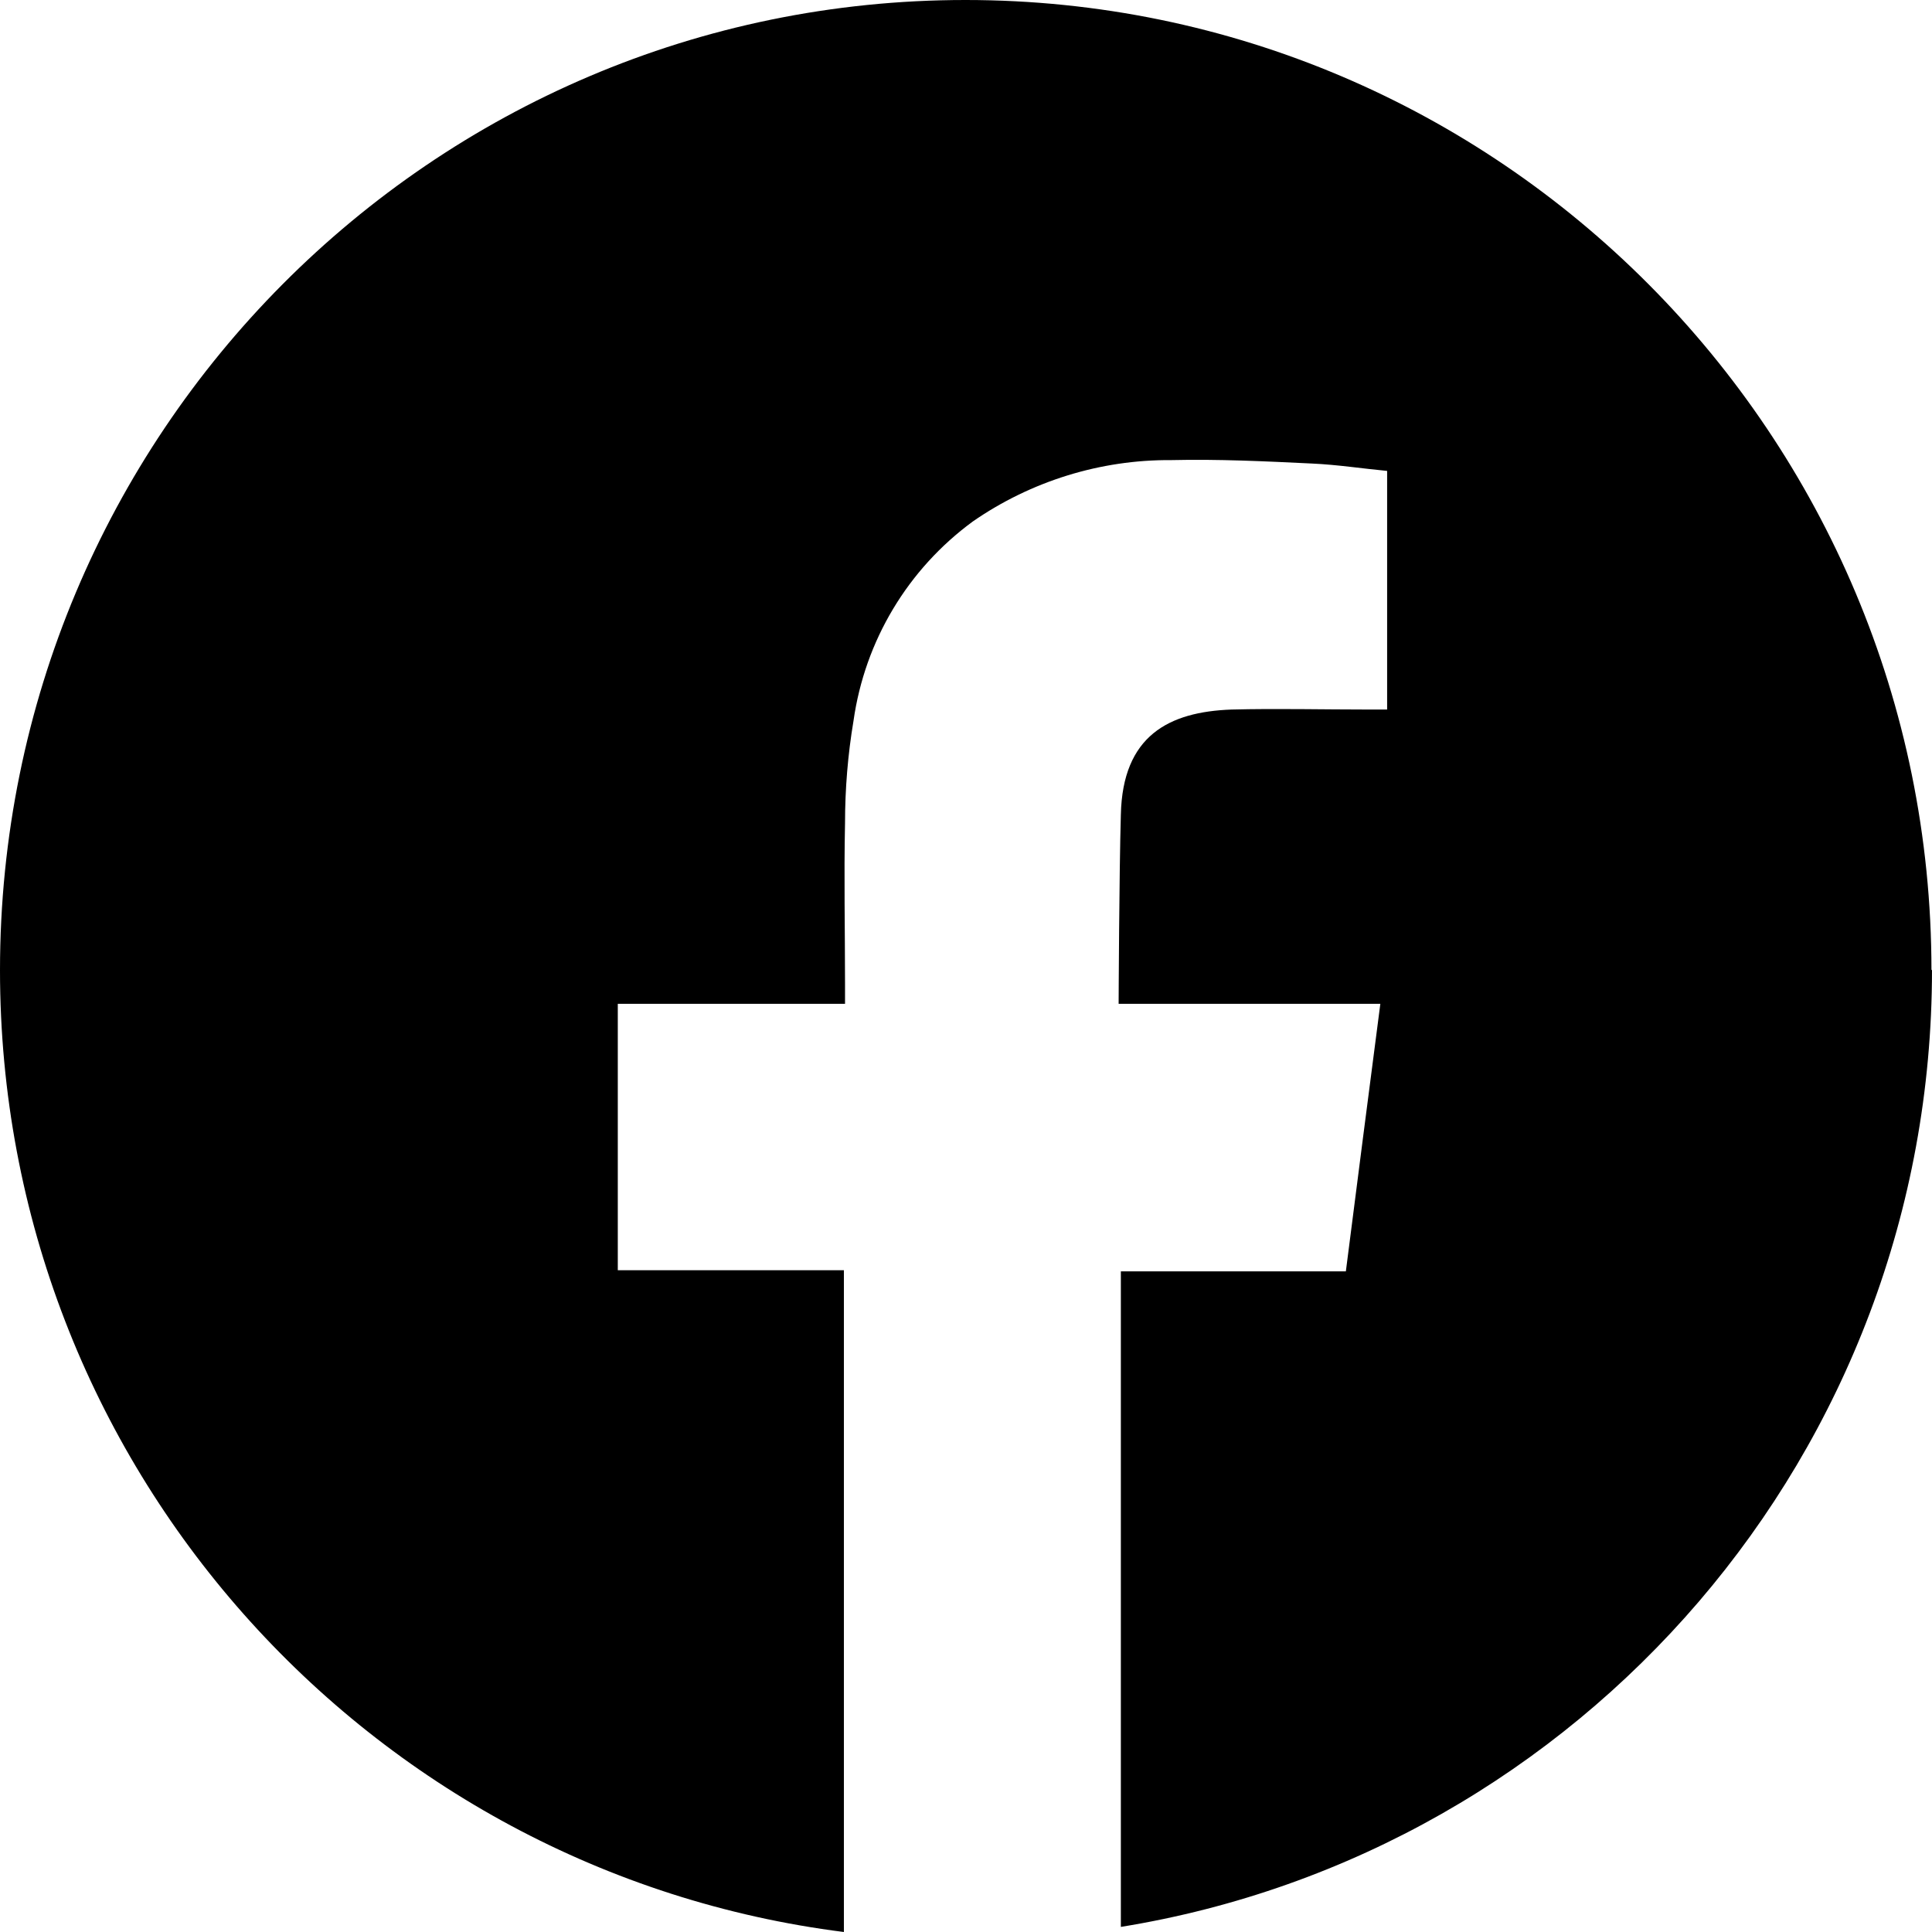 <svg width="39" height="39" viewBox="0 0 39 39" fill="none" xmlns="http://www.w3.org/2000/svg">
<path id="Vector" fill-rule="evenodd" clip-rule="evenodd" d="M38.989 19.586C38.989 8.772 30.26 0 19.489 0C8.717 0 0 8.772 0 19.586C0 29.562 7.428 37.785 17.035 39V25.641H12.471V20.263H17.058V19.861C17.058 18.783 17.035 17.705 17.058 16.616C17.058 15.928 17.115 15.229 17.229 14.552C17.458 12.935 18.325 11.49 19.637 10.527C20.812 9.713 22.216 9.277 23.642 9.288C24.589 9.266 25.536 9.311 26.483 9.357C26.997 9.38 27.51 9.46 28.001 9.506V14.323H27.624C26.7 14.323 25.776 14.3 24.863 14.323C23.596 14.368 22.661 14.85 22.626 16.444C22.592 17.602 22.581 20.263 22.581 20.263H27.864C27.624 22.109 27.396 23.875 27.168 25.664H22.626V38.897C31.903 37.395 39 29.333 39 19.575L38.989 19.586Z" fill="black"/>
</svg>
